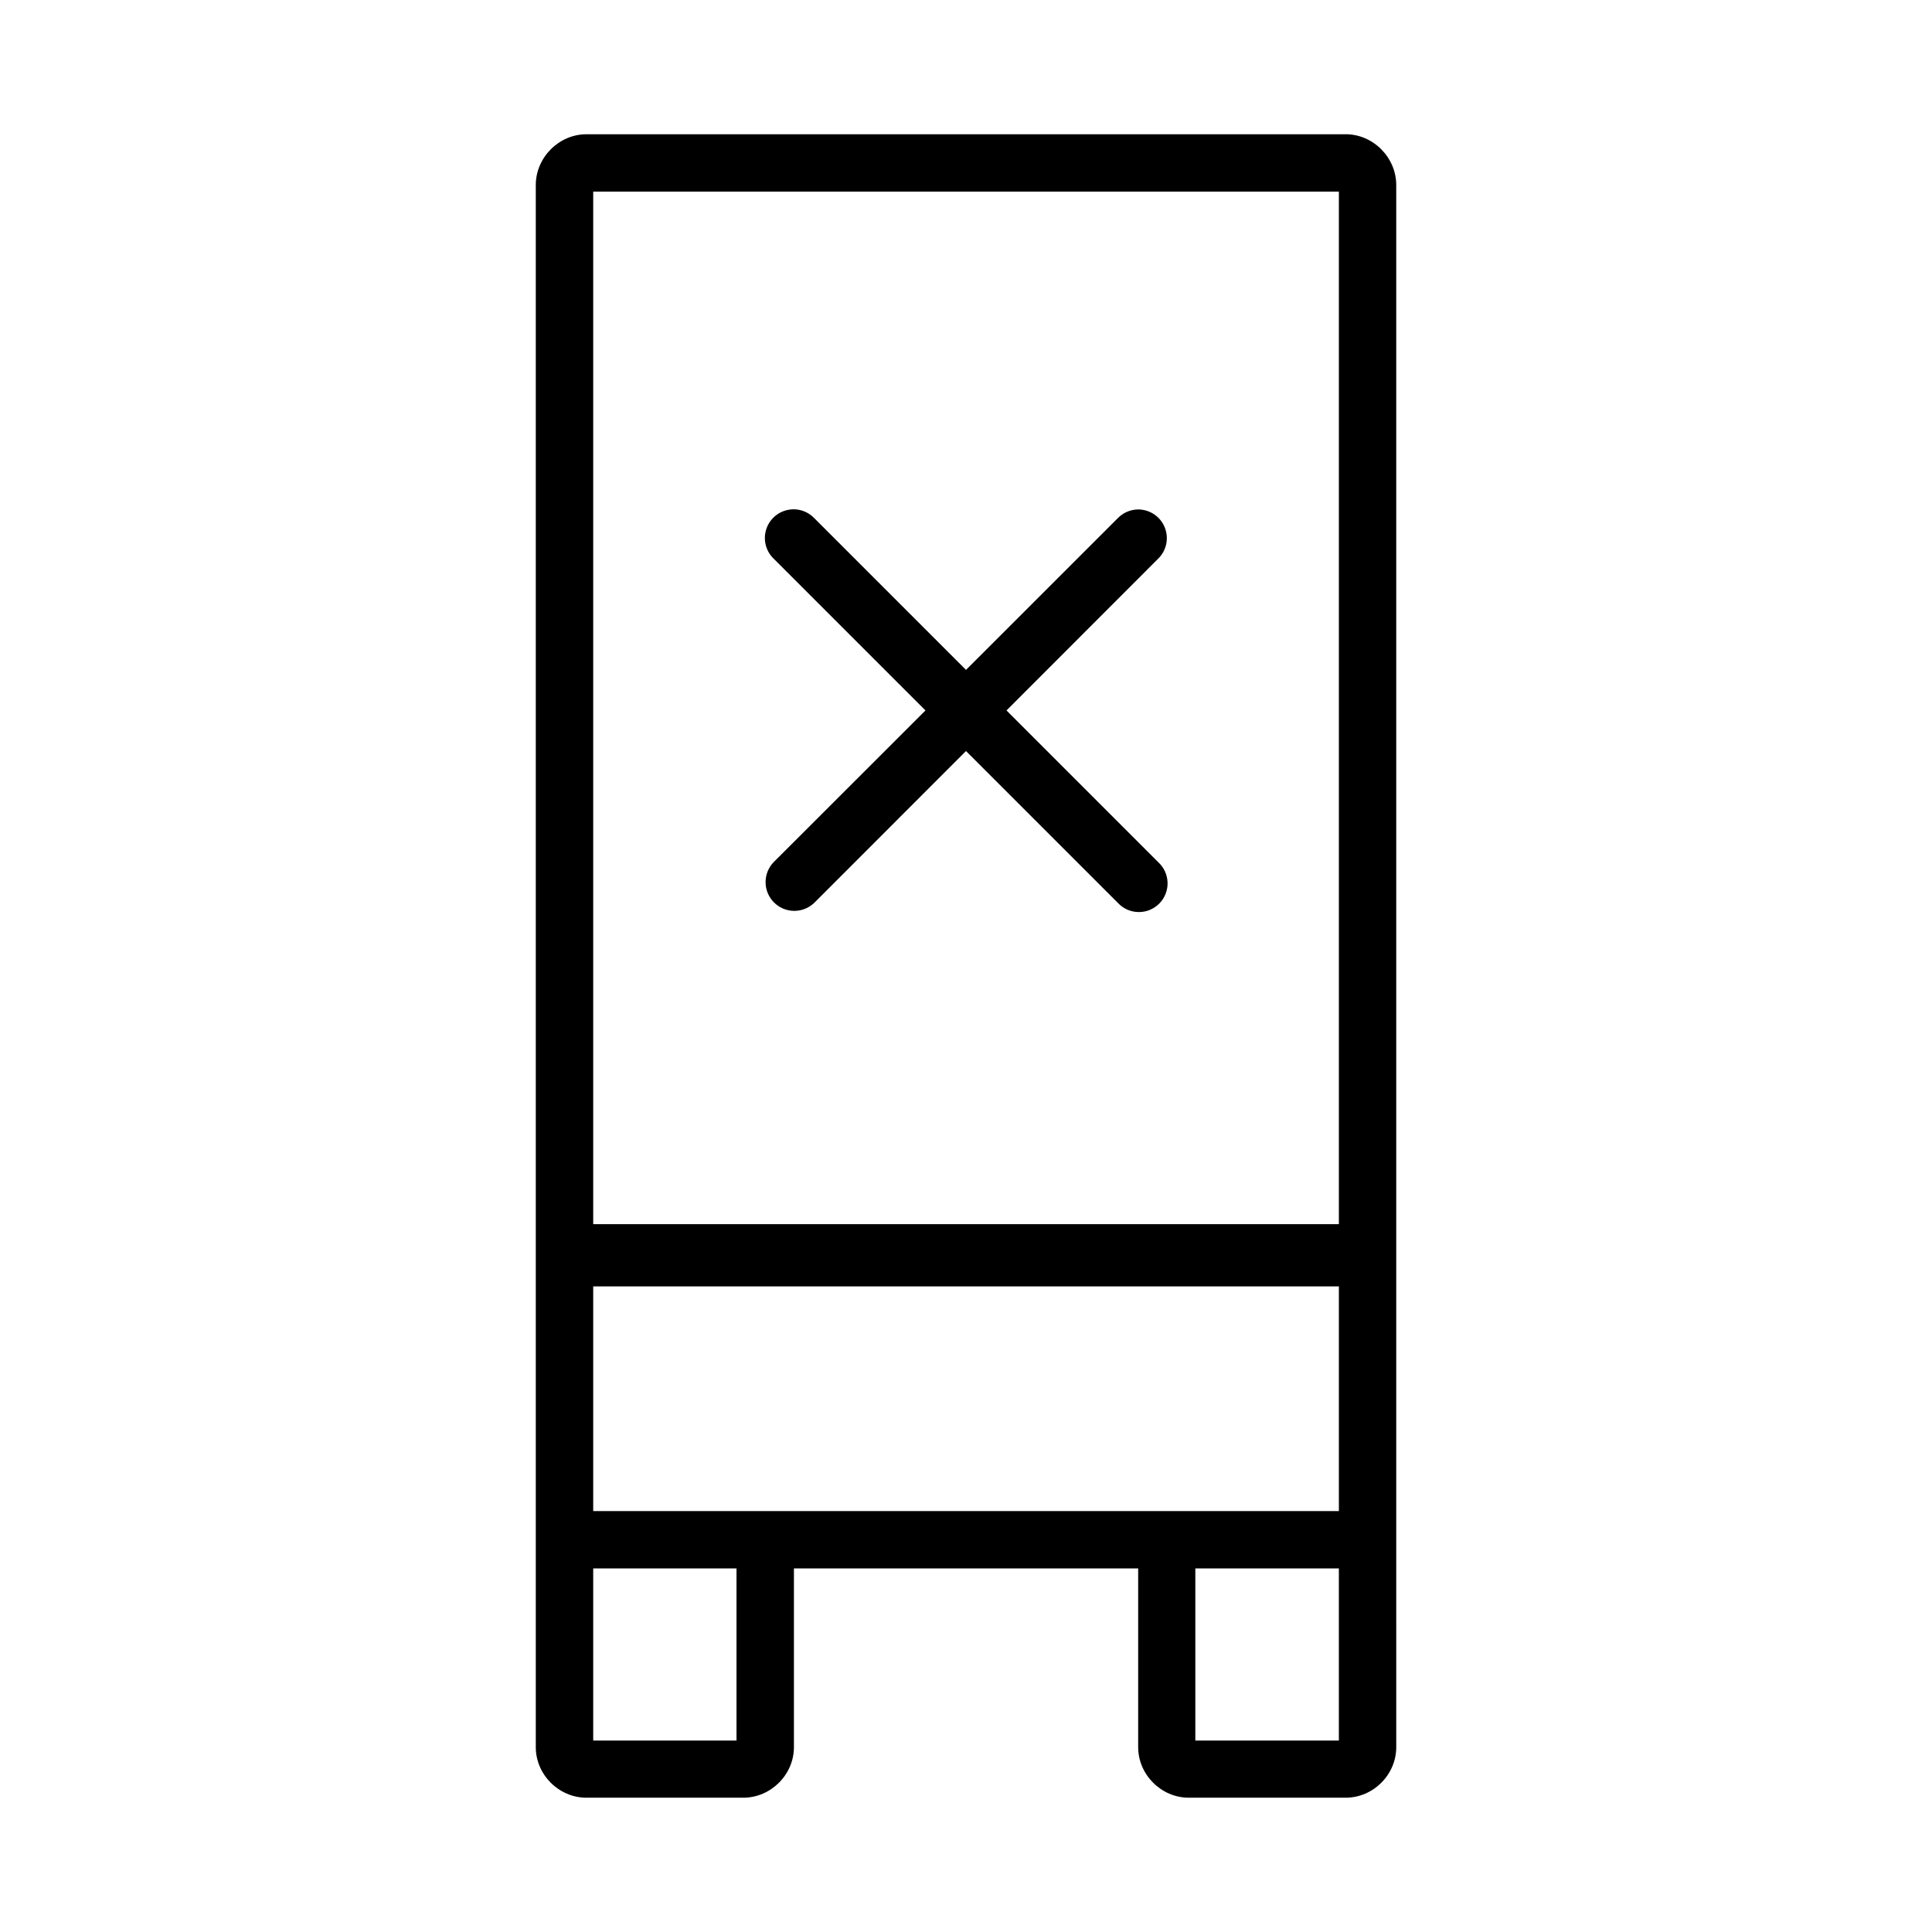 <?xml version="1.0" encoding="UTF-8"?>
<!-- Uploaded to: SVG Repo, www.svgrepo.com, Generator: SVG Repo Mixer Tools -->
<svg fill="#000000" width="800px" height="800px" version="1.1" viewBox="144 144 512 512" xmlns="http://www.w3.org/2000/svg">
 <path d="m299.41 179.58c-7.305 0-13.422 6.16-13.422 13.465v413.96c0 7.305 6.117 13.406 13.422 13.406h41.566c7.305 0 13.422-6.102 13.422-13.406v-47.355h91.227v47.355c0 7.305 6.117 13.406 13.422 13.406h41.566c7.305 0 13.406-6.102 13.406-13.406v-31.828h-0.004v-0.328-381.81c0-7.305-6.102-13.465-13.406-13.465zm1.797 15.203h197.61v273.64h-197.61zm53.133 84.172h-0.004c-0.262 0.008-0.523 0.027-0.785 0.062-2.945 0.289-5.453 2.266-6.426 5.059-0.977 2.793-0.242 5.898 1.883 7.957l40.246 40.246-40.246 40.215v0.004c-2.871 2.992-2.82 7.731 0.113 10.664 2.938 2.93 7.676 2.973 10.664 0.098l40.215-40.23 40.23 40.23h0.004c1.402 1.523 3.367 2.406 5.441 2.445 2.07 0.039 4.07-0.77 5.531-2.238s2.262-3.469 2.211-5.539c-0.047-2.07-0.938-4.035-2.469-5.434l-40.215-40.215 40.215-40.246c2.223-2.184 2.887-5.504 1.676-8.375-1.211-2.867-4.051-4.711-7.168-4.644-1.973 0.059-3.848 0.883-5.223 2.301l-40.23 40.215-40.215-40.215h-0.004c-1.422-1.488-3.391-2.332-5.449-2.344zm-53.133 205.96h197.61v59.531h-197.61zm0 74.73h37.973v45.621h-37.973zm159.57 0h38.035v45.621h-38.035z"/>
</svg>